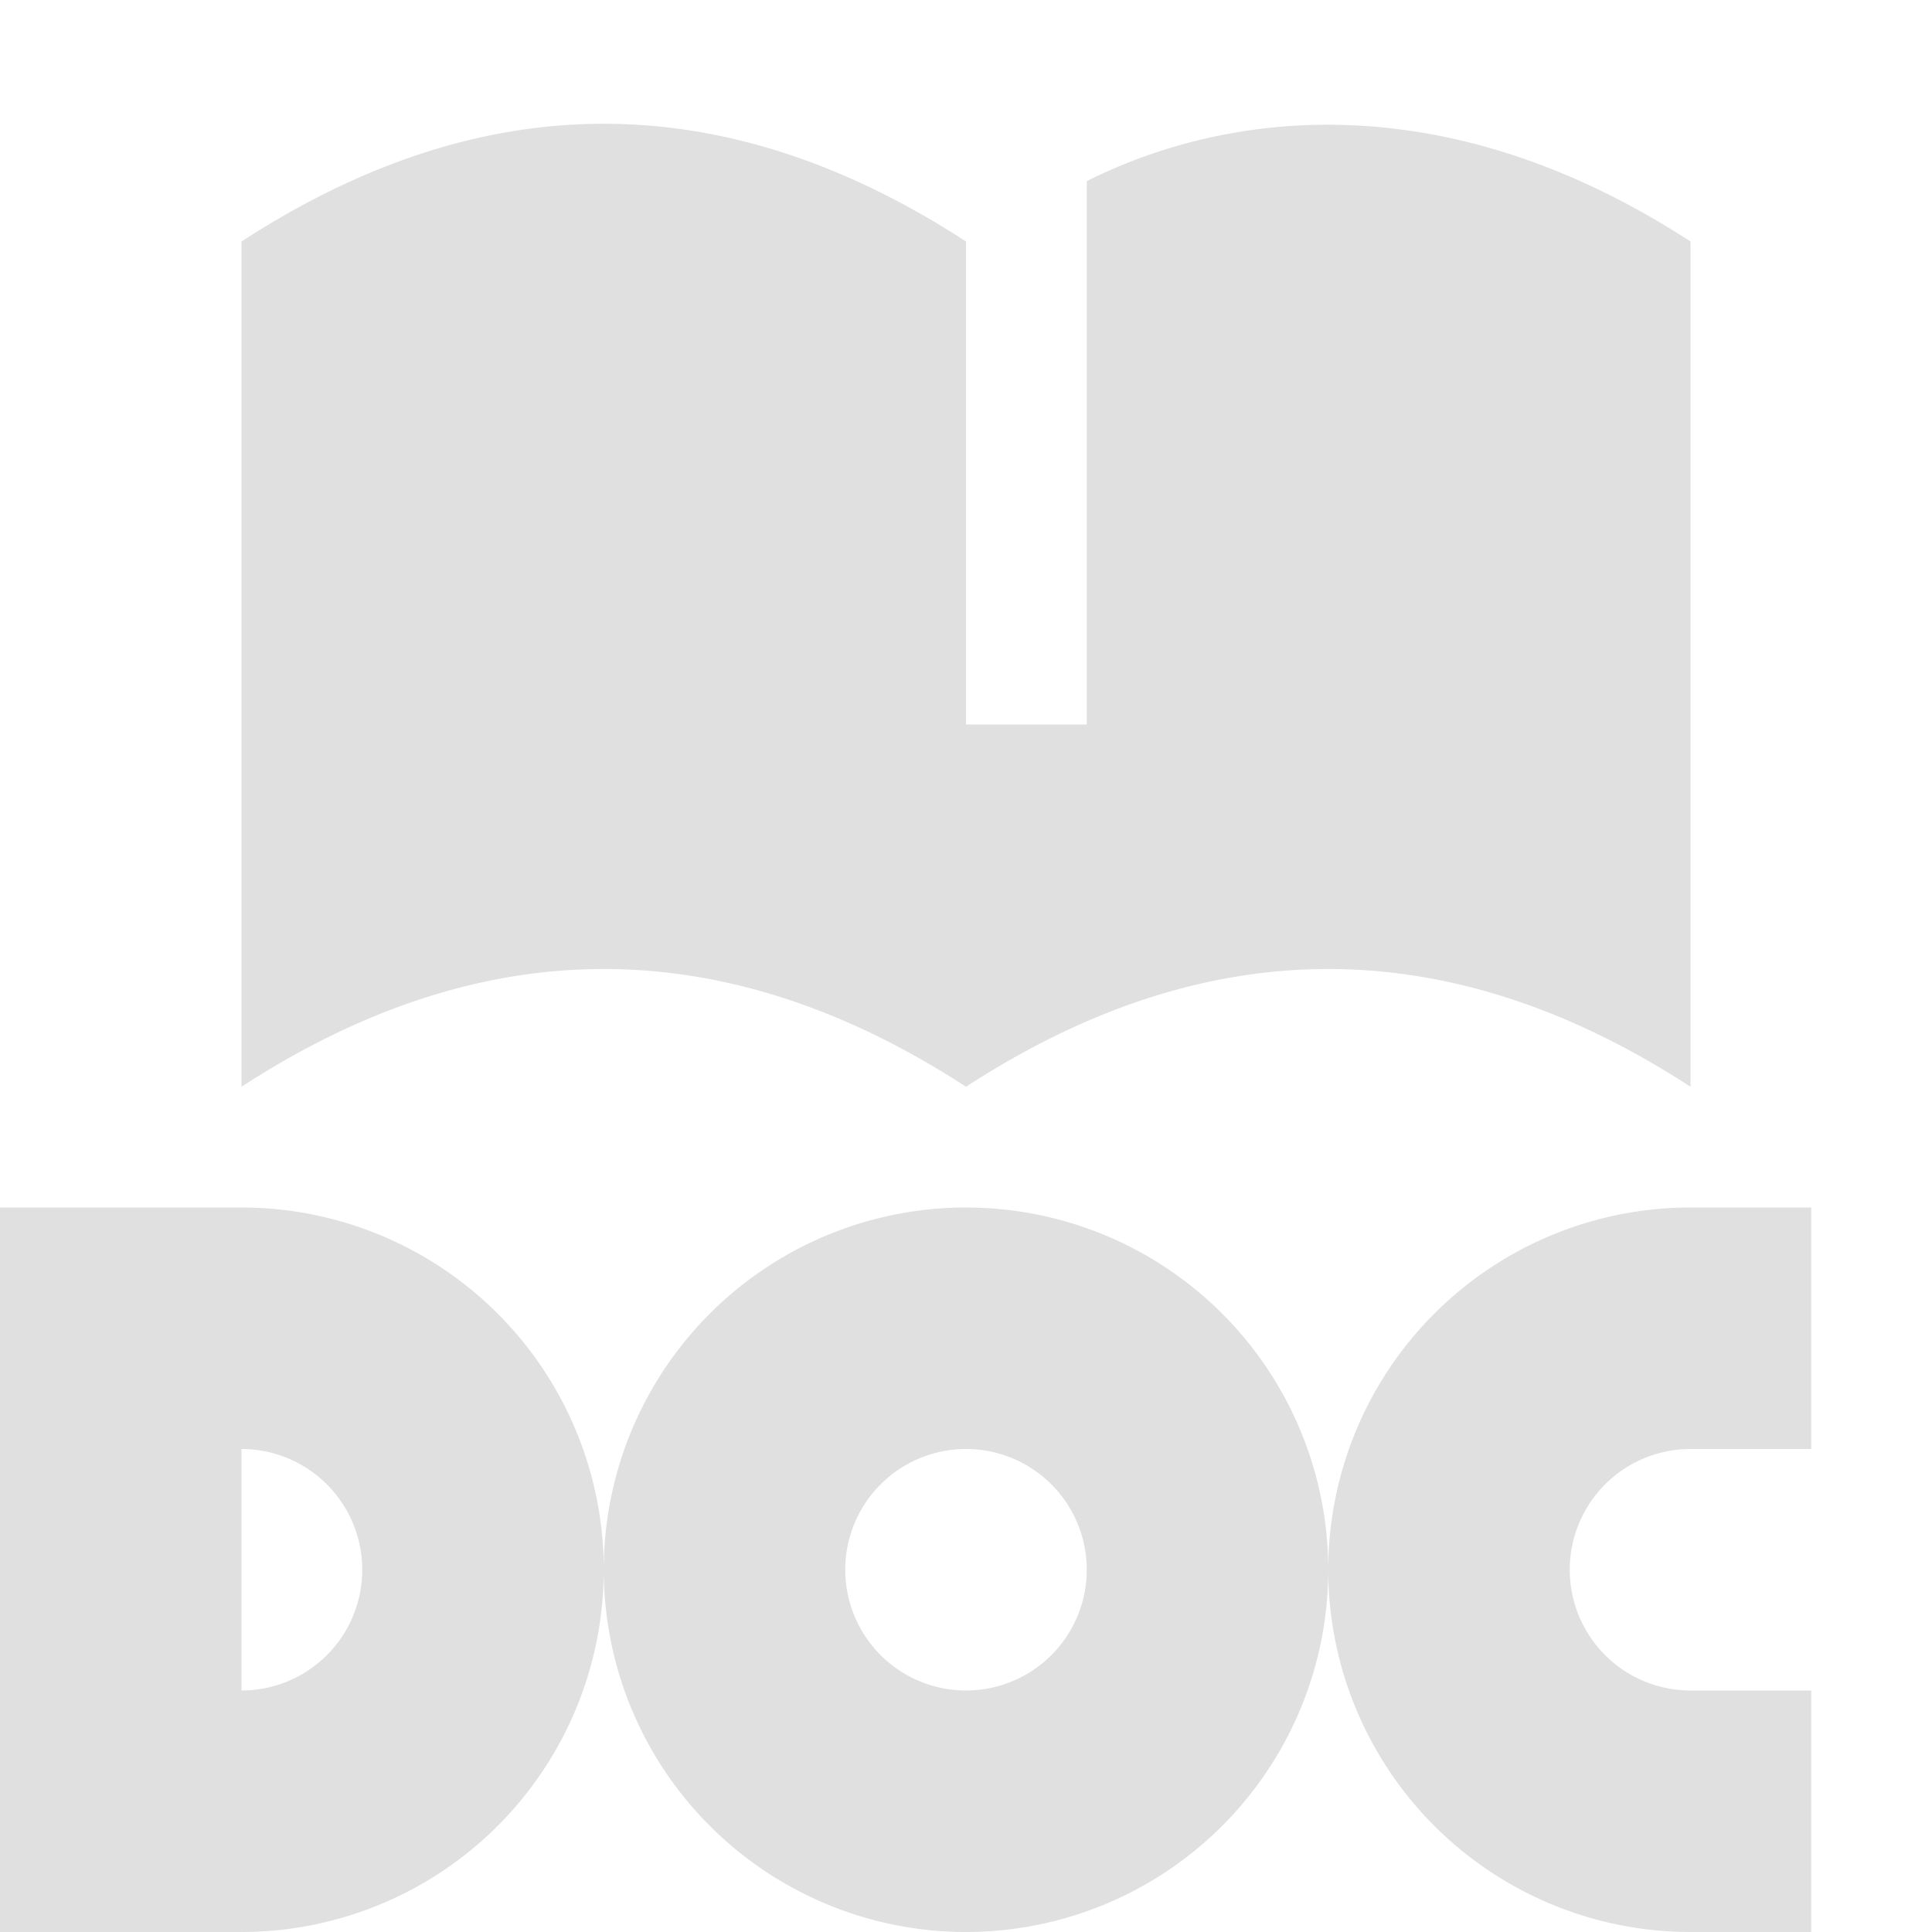 <svg width="16" height="16" viewBox="0 0 16 16" xmlns="http://www.w3.org/2000/svg"><path d="M8 2C6 .7 4 .7 2 2v7c2-1.3 4-1.3 6 0 2-1.3 4-1.3 6 0V2C12 .7 10.2.9 9 1.5V6H8zm-8 8v6h2a3 3 0 0 0 0-6zm5 3a3 3 0 0 0 6 0 3 3 0 0 0-6 0zm9 3h1v-2h-1a1 1 0 0 1 0-2h1v-2h-1a3 3 0 0 0 0 6zM2 12a1 1 0 0 1 0 2zm6 0a1 1 0 0 1 0 2 1 1 0 0 1 0-2z" fill="#e0e0e0"/></svg>
